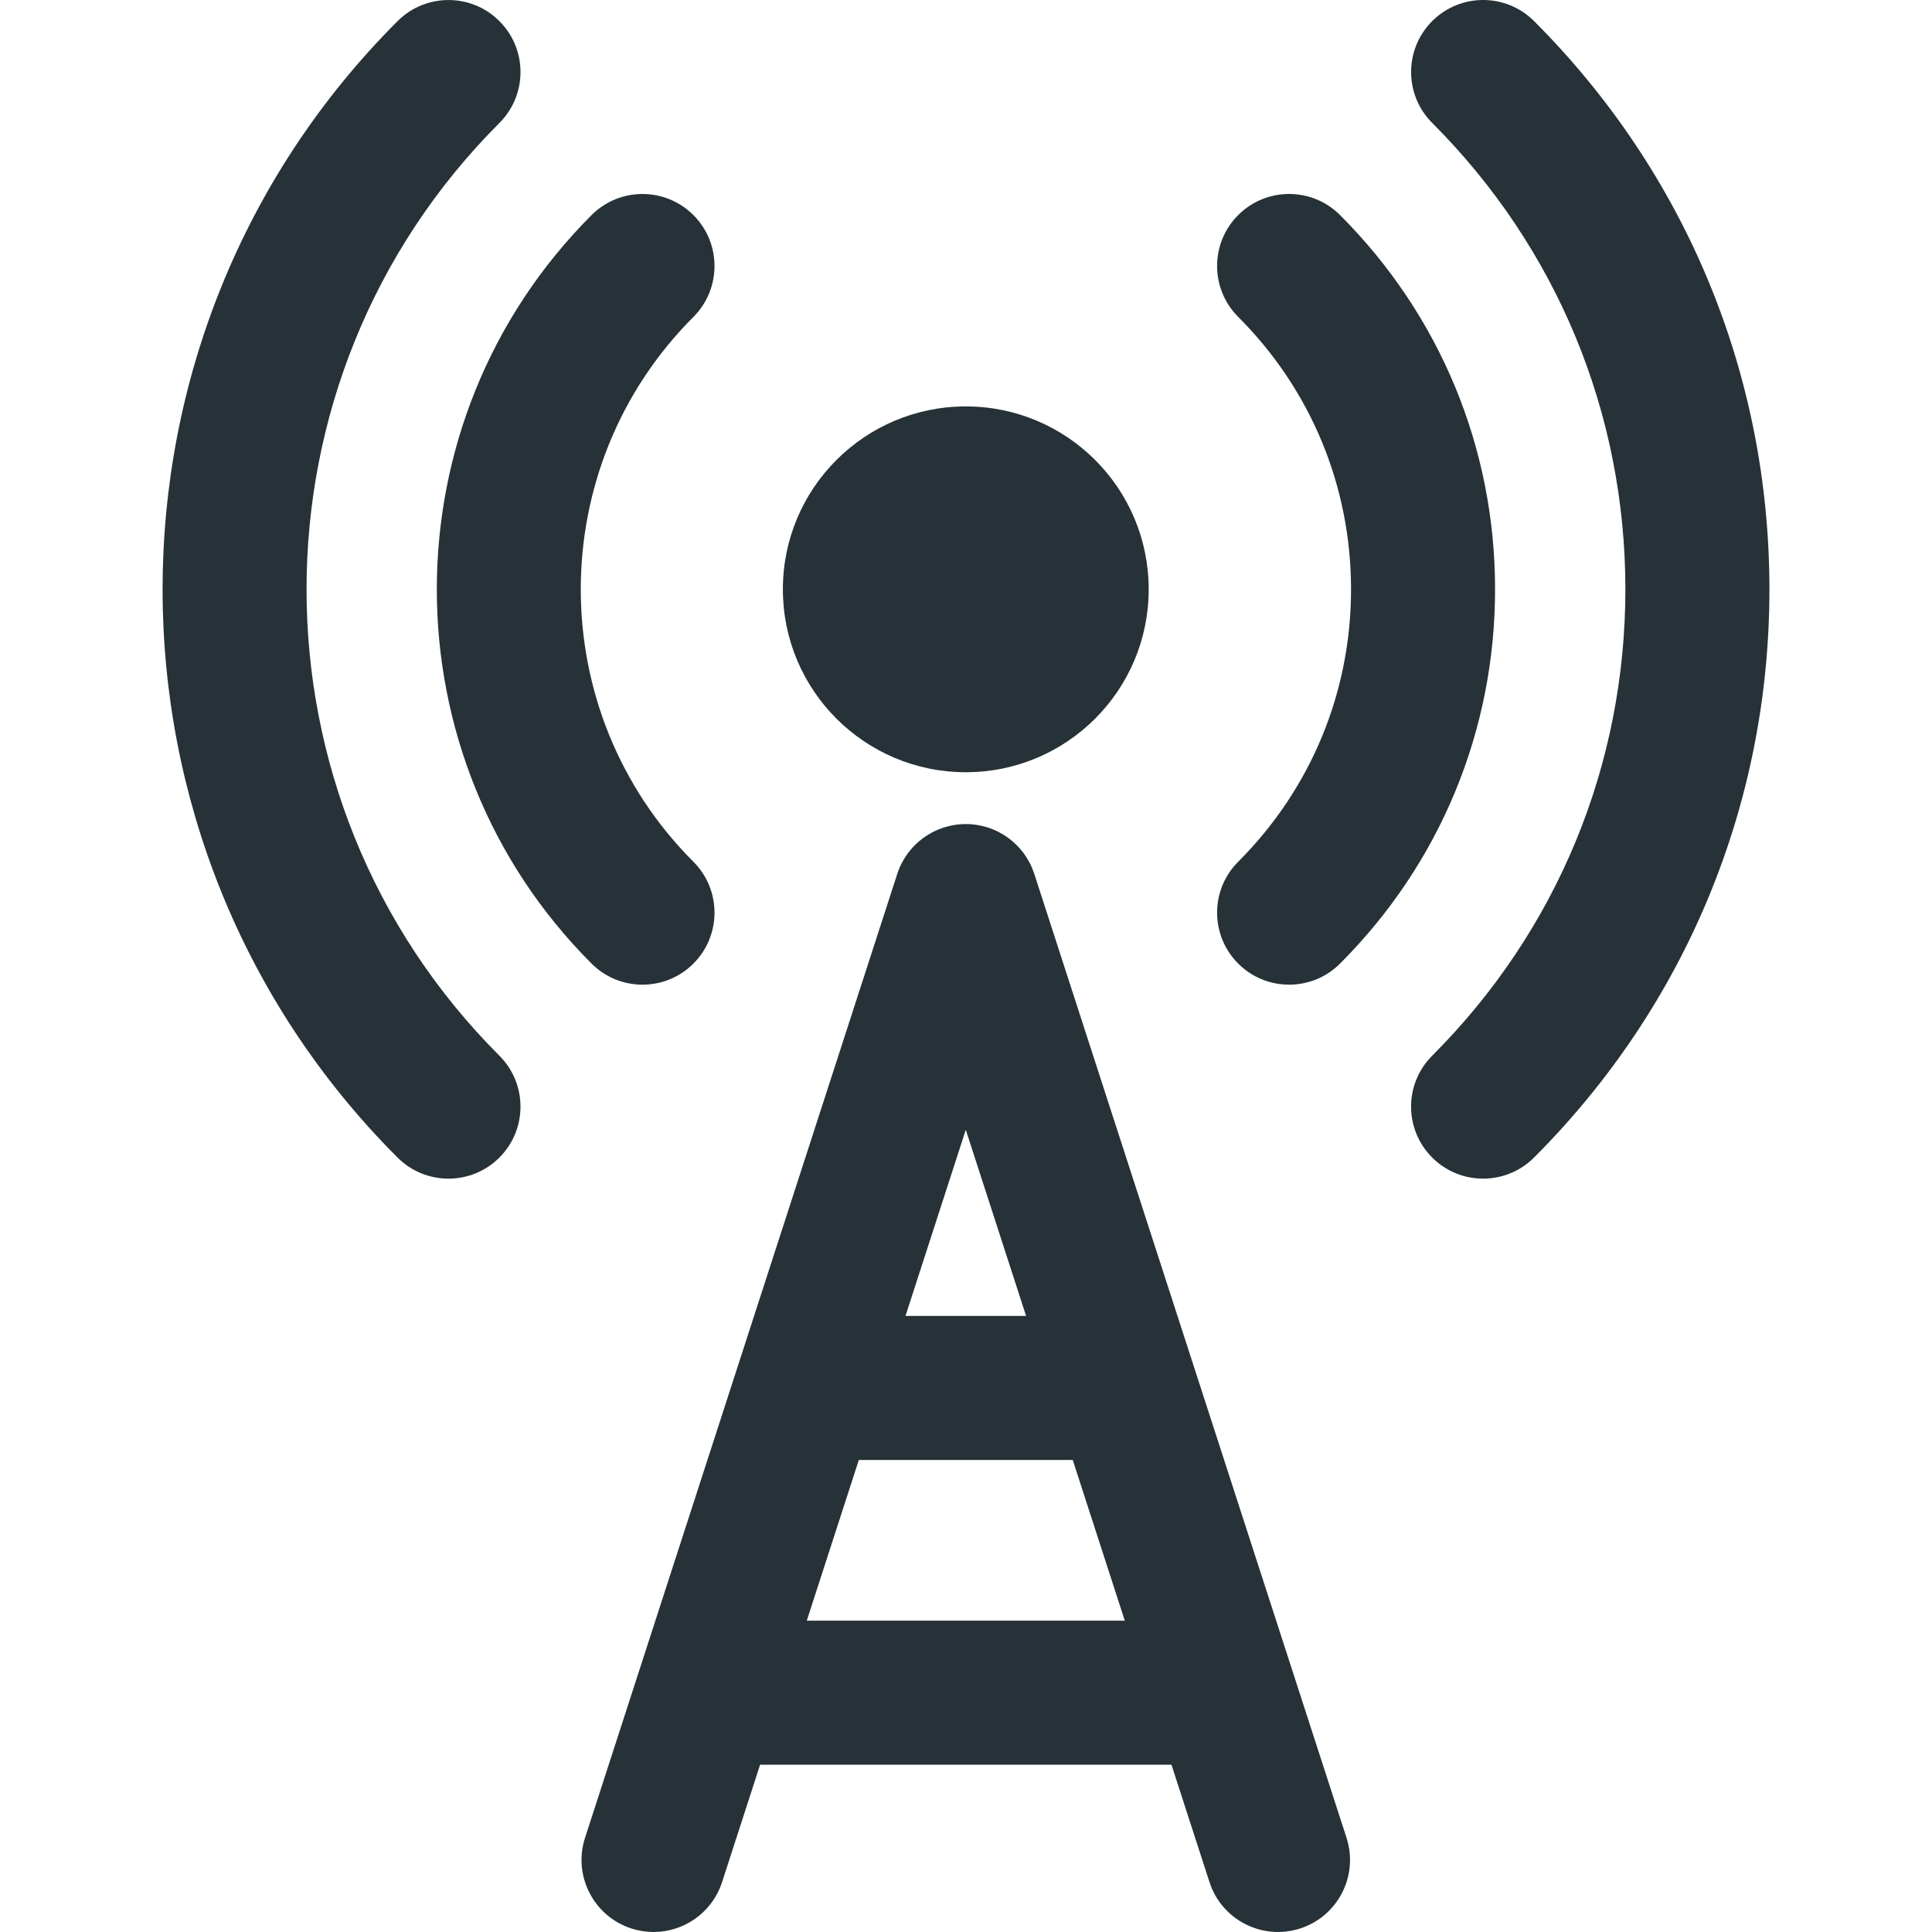 <?xml version="1.0" encoding="iso-8859-1"?>
<!-- Generator: Adobe Illustrator 18.0.0, SVG Export Plug-In . SVG Version: 6.00 Build 0)  -->
<!DOCTYPE svg PUBLIC "-//W3C//DTD SVG 1.1//EN" "http://www.w3.org/Graphics/SVG/1.1/DTD/svg11.dtd">
<svg xmlns="http://www.w3.org/2000/svg" xmlns:xlink="http://www.w3.org/1999/xlink" version="1.1" id="Capa_1" x="0px" y="0px" viewBox="0 0 201.203 201.203" style="enable-background:new 0 0 201.203 201.203;" xml:space="preserve" width="512px" height="512px">
<g>
	<path d="M52.01,12.806c2.929-2.929,2.929-7.678-0.001-10.607c-2.928-2.928-7.677-2.929-10.606,0.001   C8.775,34.831,8.775,87.922,41.401,120.55c1.465,1.465,3.384,2.197,5.304,2.197c1.919,0,3.839-0.732,5.303-2.196   c2.93-2.929,2.93-7.678,0.001-10.606C25.229,83.164,25.23,39.588,52.01,12.806z" fill="#263238"/>
	<path d="M159.76,2.196c-2.93-2.928-7.678-2.928-10.607,0c-2.929,2.93-2.929,7.678,0,10.607   c12.975,12.974,20.119,30.223,20.118,48.57c0,18.348-7.146,35.597-20.121,48.57c-2.93,2.929-2.93,7.678-0.001,10.606   c1.465,1.465,3.384,2.197,5.304,2.197c1.919,0,3.839-0.732,5.303-2.196c15.809-15.807,24.516-36.823,24.516-59.178   C184.272,39.02,175.567,18.003,159.76,2.196z" fill="#263238"/>
	<path d="M61.606,100.349c1.465,1.465,3.384,2.197,5.304,2.197c1.919,0,3.839-0.732,5.303-2.196c2.93-2.929,2.93-7.678,0.001-10.606   c-15.641-15.643-15.641-41.096,0-56.738c2.929-2.929,2.929-7.678-0.001-10.607c-2.93-2.93-7.679-2.929-10.606,0.001   C40.119,43.89,40.119,78.859,61.606,100.349z" fill="#263238"/>
	<path d="M128.949,100.35c1.464,1.464,3.384,2.196,5.303,2.196c1.919,0,3.839-0.732,5.304-2.197   C149.966,89.938,155.7,76.095,155.7,61.373c0-14.724-5.733-28.565-16.146-38.976c-2.928-2.928-7.677-2.929-10.606,0.001   c-2.929,2.929-2.929,7.678,0.001,10.606c7.578,7.577,11.751,17.651,11.751,28.368s-4.174,20.792-11.752,28.371   C126.019,92.672,126.019,97.421,128.949,100.35z" fill="#263238"/>
	<path d="M100.579,80.421c10.523,0,19.049-8.529,19.049-19.049c0-10.52-8.525-19.047-19.049-19.047   c-10.521,0-19.049,8.527-19.049,19.047C81.531,71.892,90.058,80.421,100.579,80.421z" fill="#263238"/>
	<path d="M107.713,91.008c-1.002-3.093-3.883-5.188-7.135-5.188c-3.252,0-6.133,2.096-7.135,5.188L60.928,191.389   c-1.276,3.94,0.883,8.17,4.823,9.446c0.769,0.249,1.547,0.367,2.313,0.367c3.163,0,6.105-2.018,7.133-5.19l3.962-12.231h42.839   l3.962,12.231c1.276,3.94,5.504,6.099,9.446,4.823c3.94-1.276,6.1-5.506,4.823-9.446L107.713,91.008z M100.579,117.658   l6.279,19.385H94.299L100.579,117.658z M84.019,168.781l5.422-16.738h22.276l5.422,16.738H84.019z" fill="#263238"/>
</g>
<g>
</g>
<g>
</g>
<g>
</g>
<g>
</g>
<g>
</g>
<g>
</g>
<g>
</g>
<g>
</g>
<g>
</g>
<g>
</g>
<g>
</g>
<g>
</g>
<g>
</g>
<g>
</g>
<g>
</g>
</svg>
